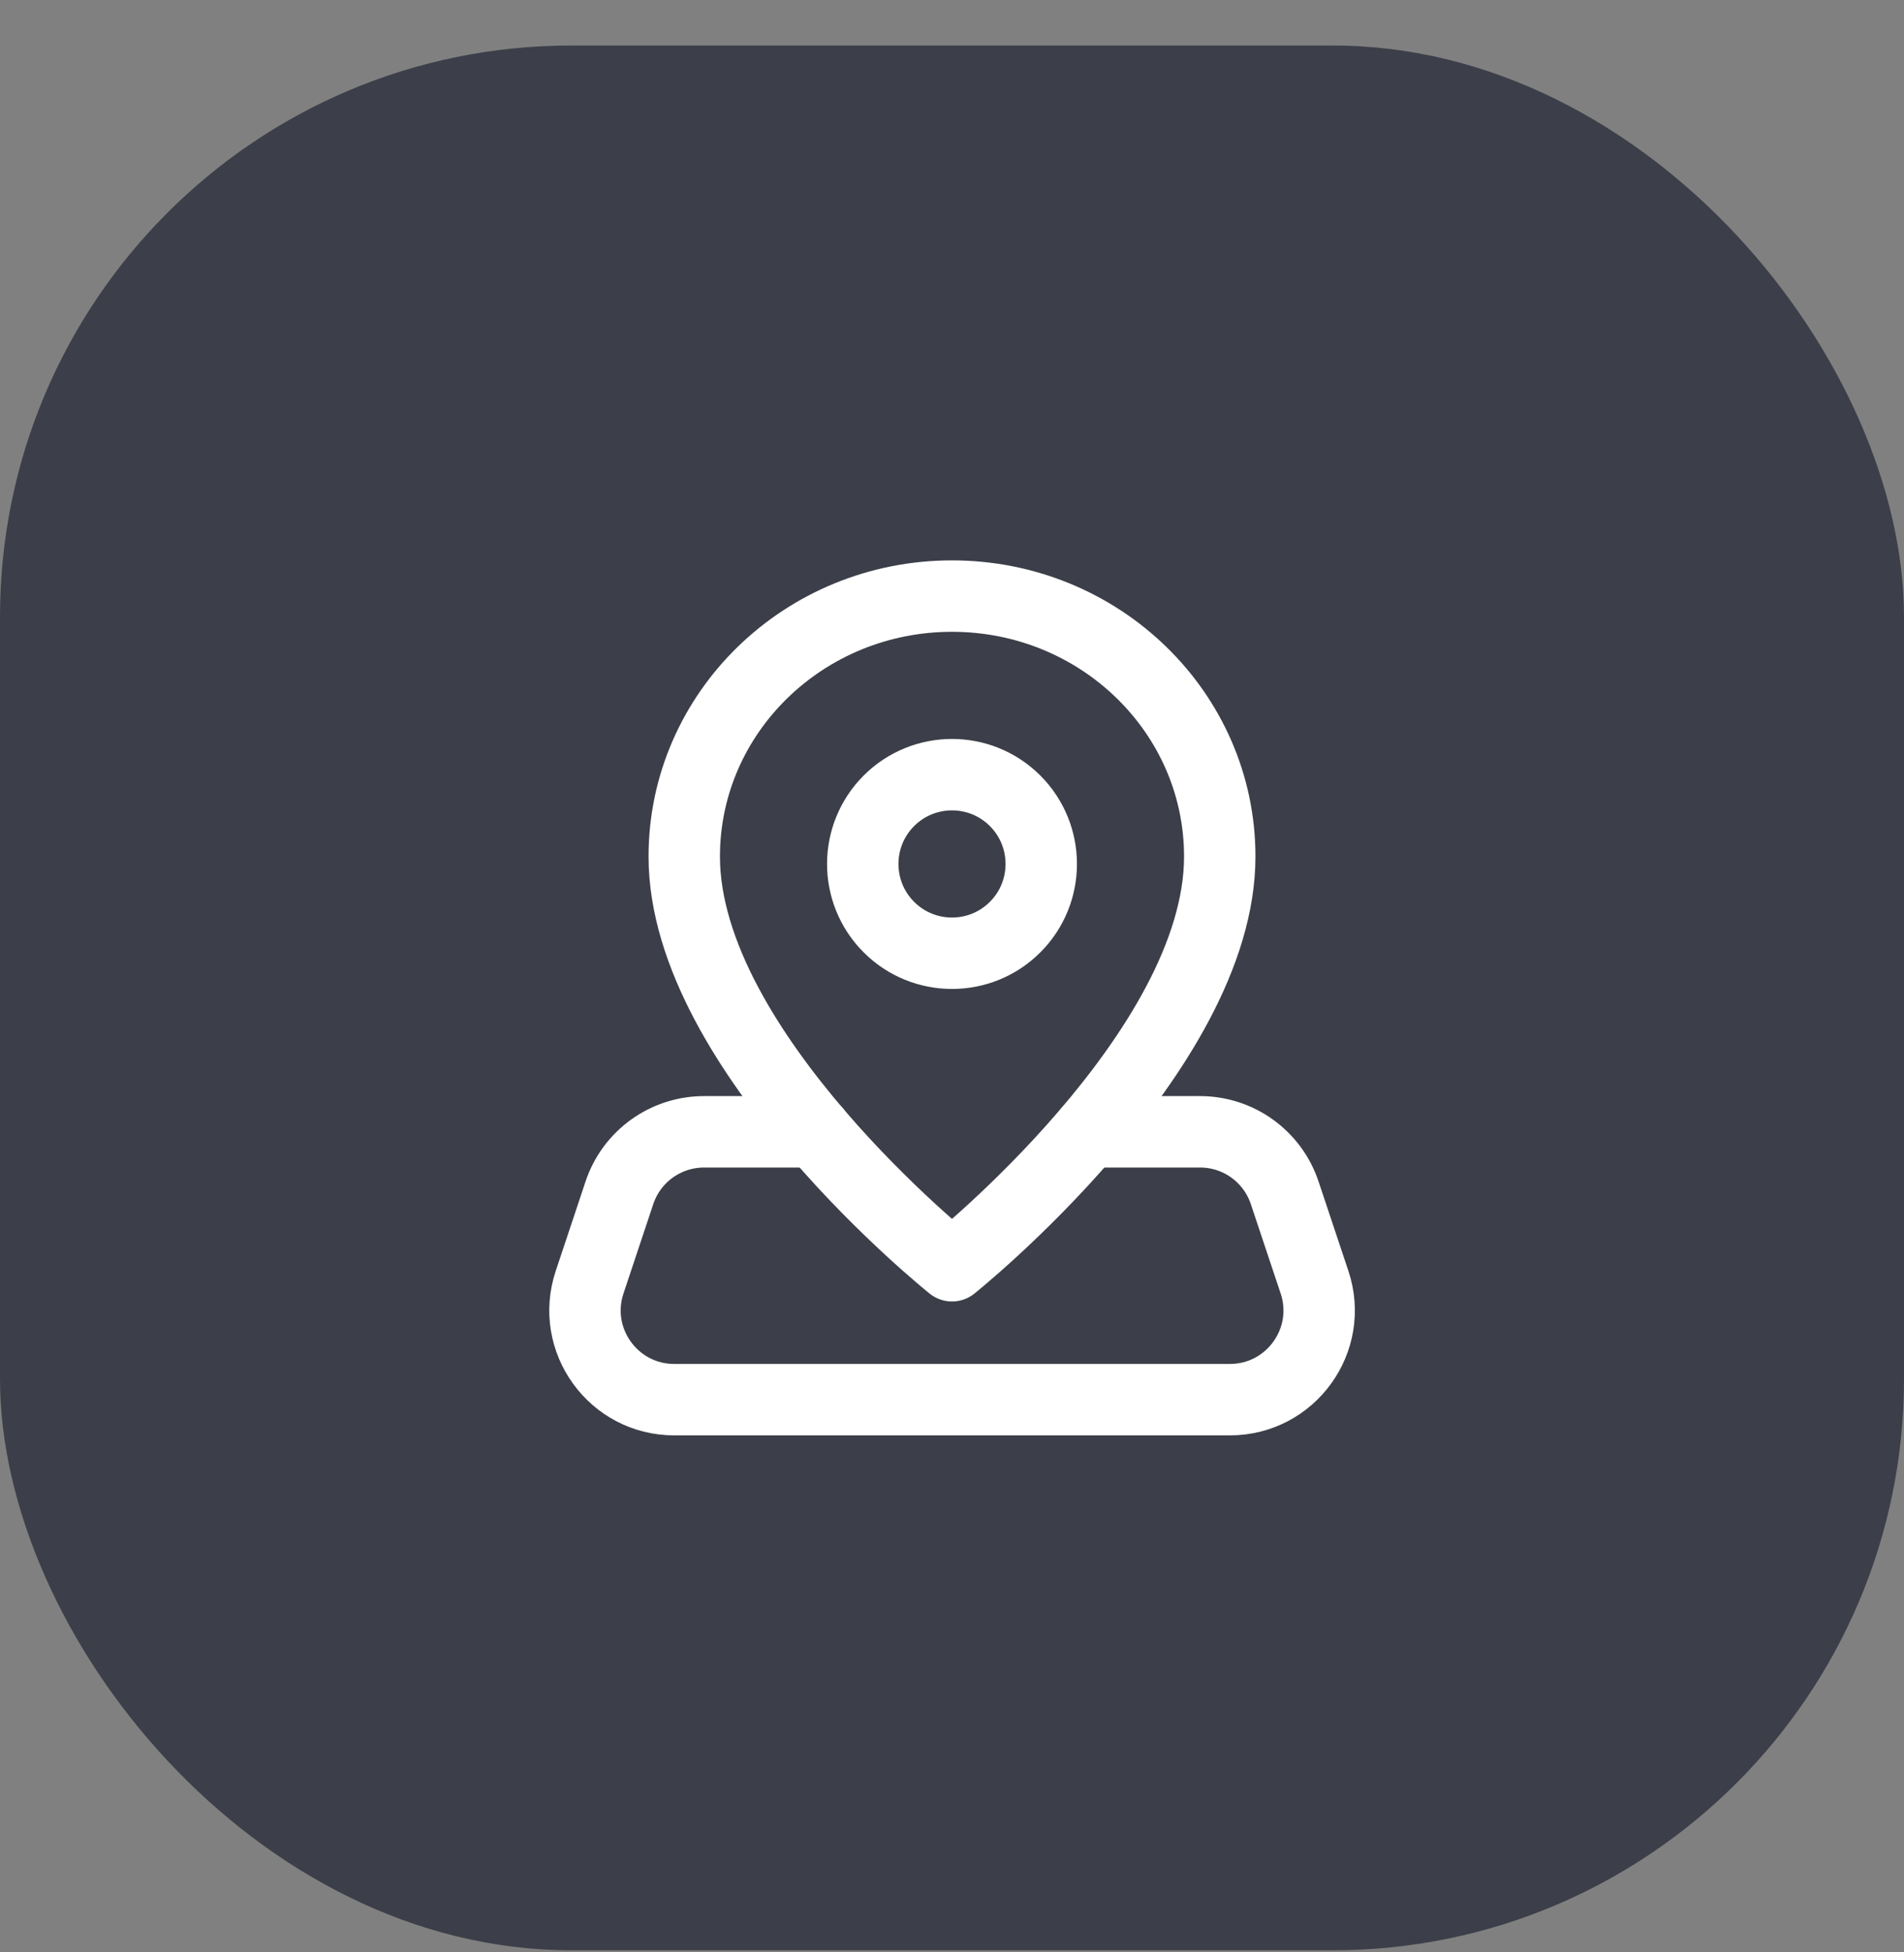 <svg width="40" height="41" viewBox="0 0 40 41" fill="none" xmlns="http://www.w3.org/2000/svg">
<rect x="0" y="0" width="40" height="41" fill="#808080" stroke="none"/>
<rect y="0.956" width="40" height="40" rx="12" fill="#3C3F49"/>
<path d="M22.86 23.768H25.212C26.019 23.768 26.735 24.285 26.99 25.051L27.616 26.926C28.021 28.14 27.117 29.393 25.837 29.393H14.165C12.886 29.393 11.982 28.14 12.387 26.926L13.012 25.051C13.266 24.285 13.983 23.768 14.791 23.768H17.144" stroke="white" stroke-width="1.5" stroke-linecap="round" stroke-linejoin="round"/>
<path fill-rule="evenodd" clip-rule="evenodd" d="M20 26.581C20 26.581 14.375 22.088 14.375 17.987C14.375 14.967 16.893 12.518 20 12.518C23.107 12.518 25.625 14.967 25.625 17.987C25.625 22.088 20 26.581 20 26.581Z" stroke="white" stroke-width="1.5" stroke-linecap="round" stroke-linejoin="round"/>
<path d="M21.326 16.817C22.058 17.55 22.058 18.737 21.326 19.469C20.594 20.201 19.406 20.201 18.674 19.469C17.942 18.737 17.942 17.55 18.674 16.817C19.406 16.085 20.594 16.085 21.326 16.817" stroke="white" stroke-width="1.5" stroke-linecap="round" stroke-linejoin="round"/>
</svg>
